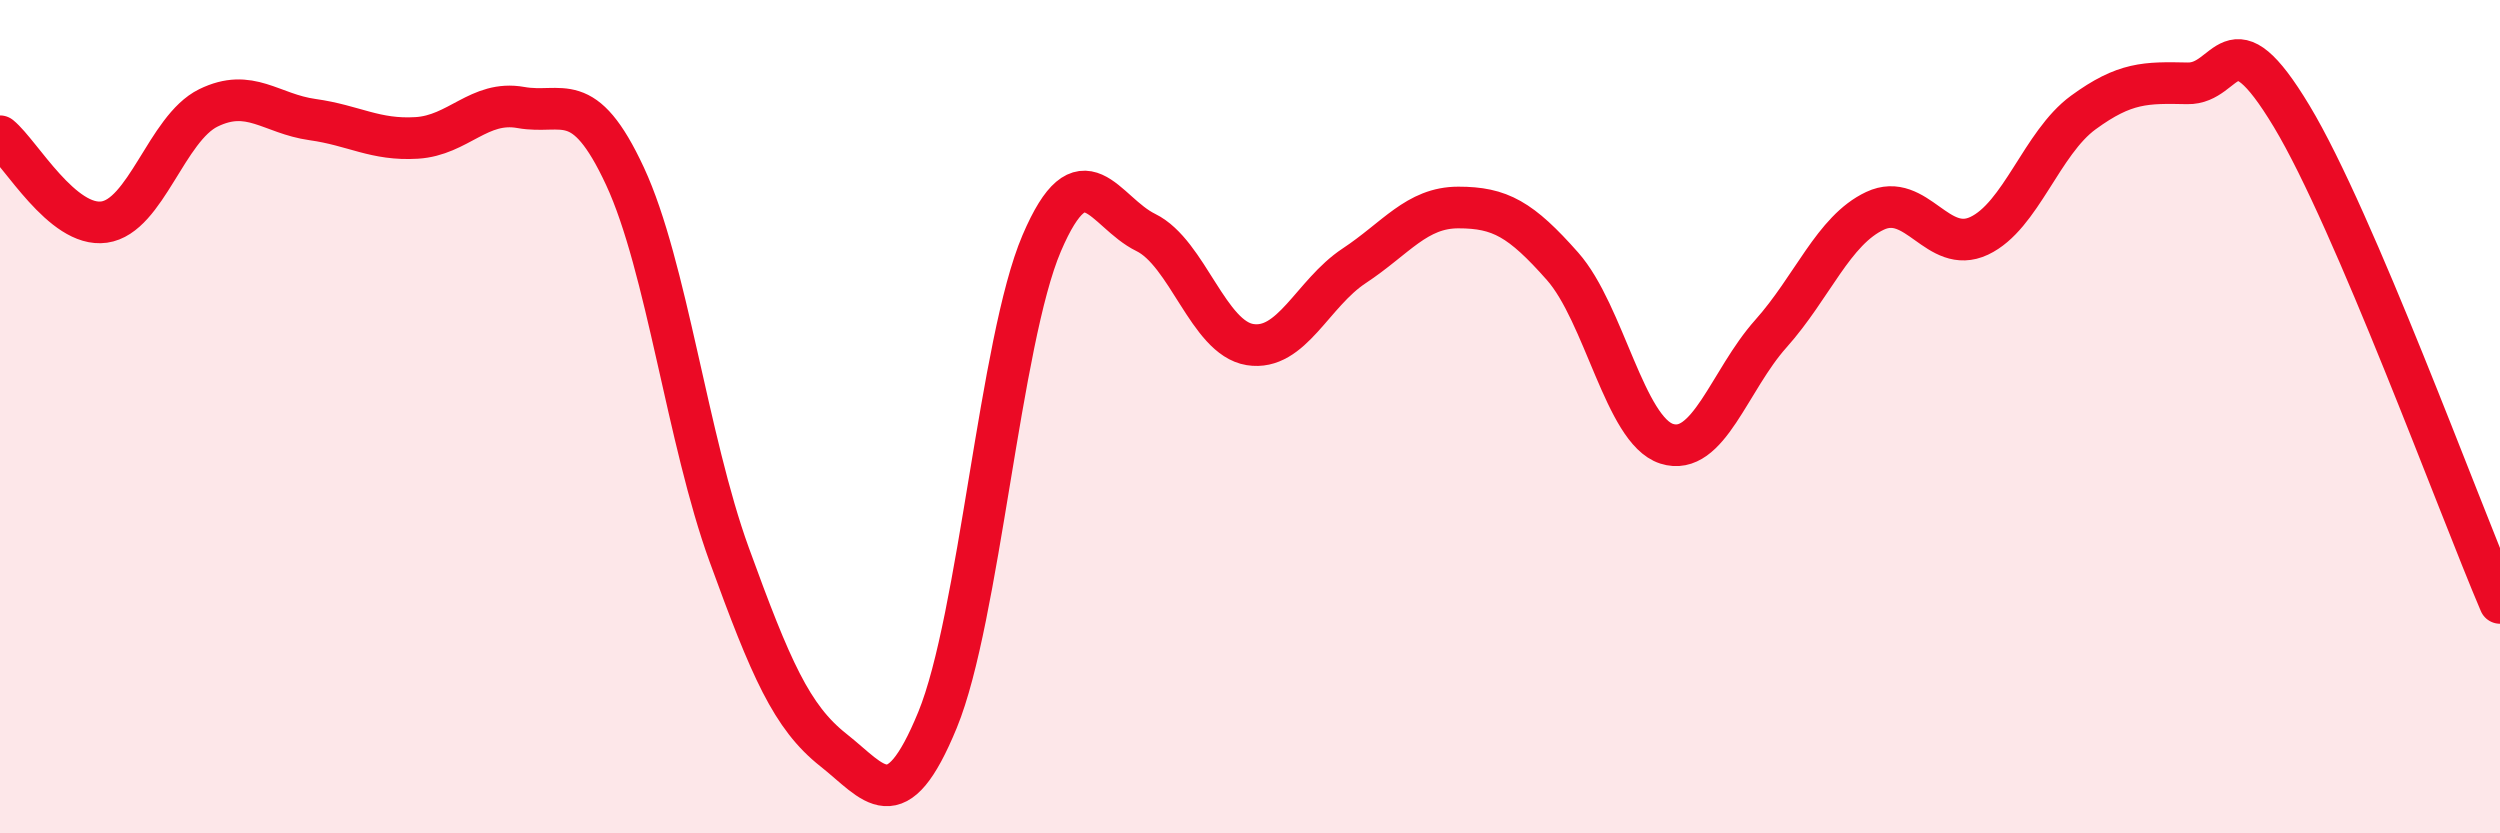 
    <svg width="60" height="20" viewBox="0 0 60 20" xmlns="http://www.w3.org/2000/svg">
      <path
        d="M 0,3.27 C 0.5,3.68 1.5,5.47 2.5,5.33 C 3.5,5.19 4,3.08 5,2.59 C 6,2.1 6.5,2.73 7.5,2.87 C 8.5,3.01 9,3.37 10,3.31 C 11,3.25 11.5,2.4 12.5,2.58 C 13.5,2.76 14,2.08 15,4.23 C 16,6.38 16.5,10.56 17.5,13.31 C 18.5,16.06 19,17.21 20,18 C 21,18.79 21.5,19.71 22.5,17.28 C 23.5,14.85 24,8.18 25,5.84 C 26,3.5 26.5,5.09 27.5,5.58 C 28.5,6.07 29,8.11 30,8.27 C 31,8.43 31.5,7.04 32.5,6.38 C 33.5,5.72 34,4.98 35,4.98 C 36,4.98 36.5,5.26 37.5,6.39 C 38.5,7.52 39,10.33 40,10.65 C 41,10.97 41.5,9.13 42.5,8.01 C 43.5,6.89 44,5.53 45,5.06 C 46,4.59 46.5,6.13 47.5,5.66 C 48.5,5.19 49,3.43 50,2.7 C 51,1.97 51.5,1.98 52.5,2 C 53.5,2.02 53.5,0.3 55,2.79 C 56.5,5.28 59,12.13 60,14.47L60 20L0 20Z"
        fill="#EB0A25"
        opacity="0.1"
        stroke-linecap="round"
        stroke-linejoin="round"
      />
      <path
        d="M 0,3.27 C 0.5,3.68 1.5,5.47 2.5,5.33 C 3.5,5.19 4,3.08 5,2.59 C 6,2.1 6.5,2.73 7.5,2.87 C 8.5,3.01 9,3.37 10,3.31 C 11,3.25 11.5,2.4 12.5,2.58 C 13.5,2.76 14,2.08 15,4.23 C 16,6.38 16.5,10.56 17.5,13.31 C 18.5,16.06 19,17.21 20,18 C 21,18.79 21.5,19.71 22.5,17.28 C 23.5,14.85 24,8.18 25,5.84 C 26,3.5 26.5,5.09 27.5,5.58 C 28.5,6.07 29,8.11 30,8.27 C 31,8.43 31.5,7.04 32.5,6.38 C 33.5,5.72 34,4.98 35,4.98 C 36,4.98 36.5,5.26 37.5,6.39 C 38.5,7.52 39,10.33 40,10.65 C 41,10.97 41.5,9.13 42.5,8.01 C 43.5,6.89 44,5.53 45,5.06 C 46,4.59 46.5,6.13 47.5,5.66 C 48.5,5.19 49,3.43 50,2.7 C 51,1.97 51.5,1.98 52.5,2 C 53.5,2.02 53.5,0.3 55,2.79 C 56.5,5.28 59,12.13 60,14.47"
        stroke="#EB0A25"
        stroke-width="1"
        fill="none"
        stroke-linecap="round"
        stroke-linejoin="round"
      />
    </svg>
  